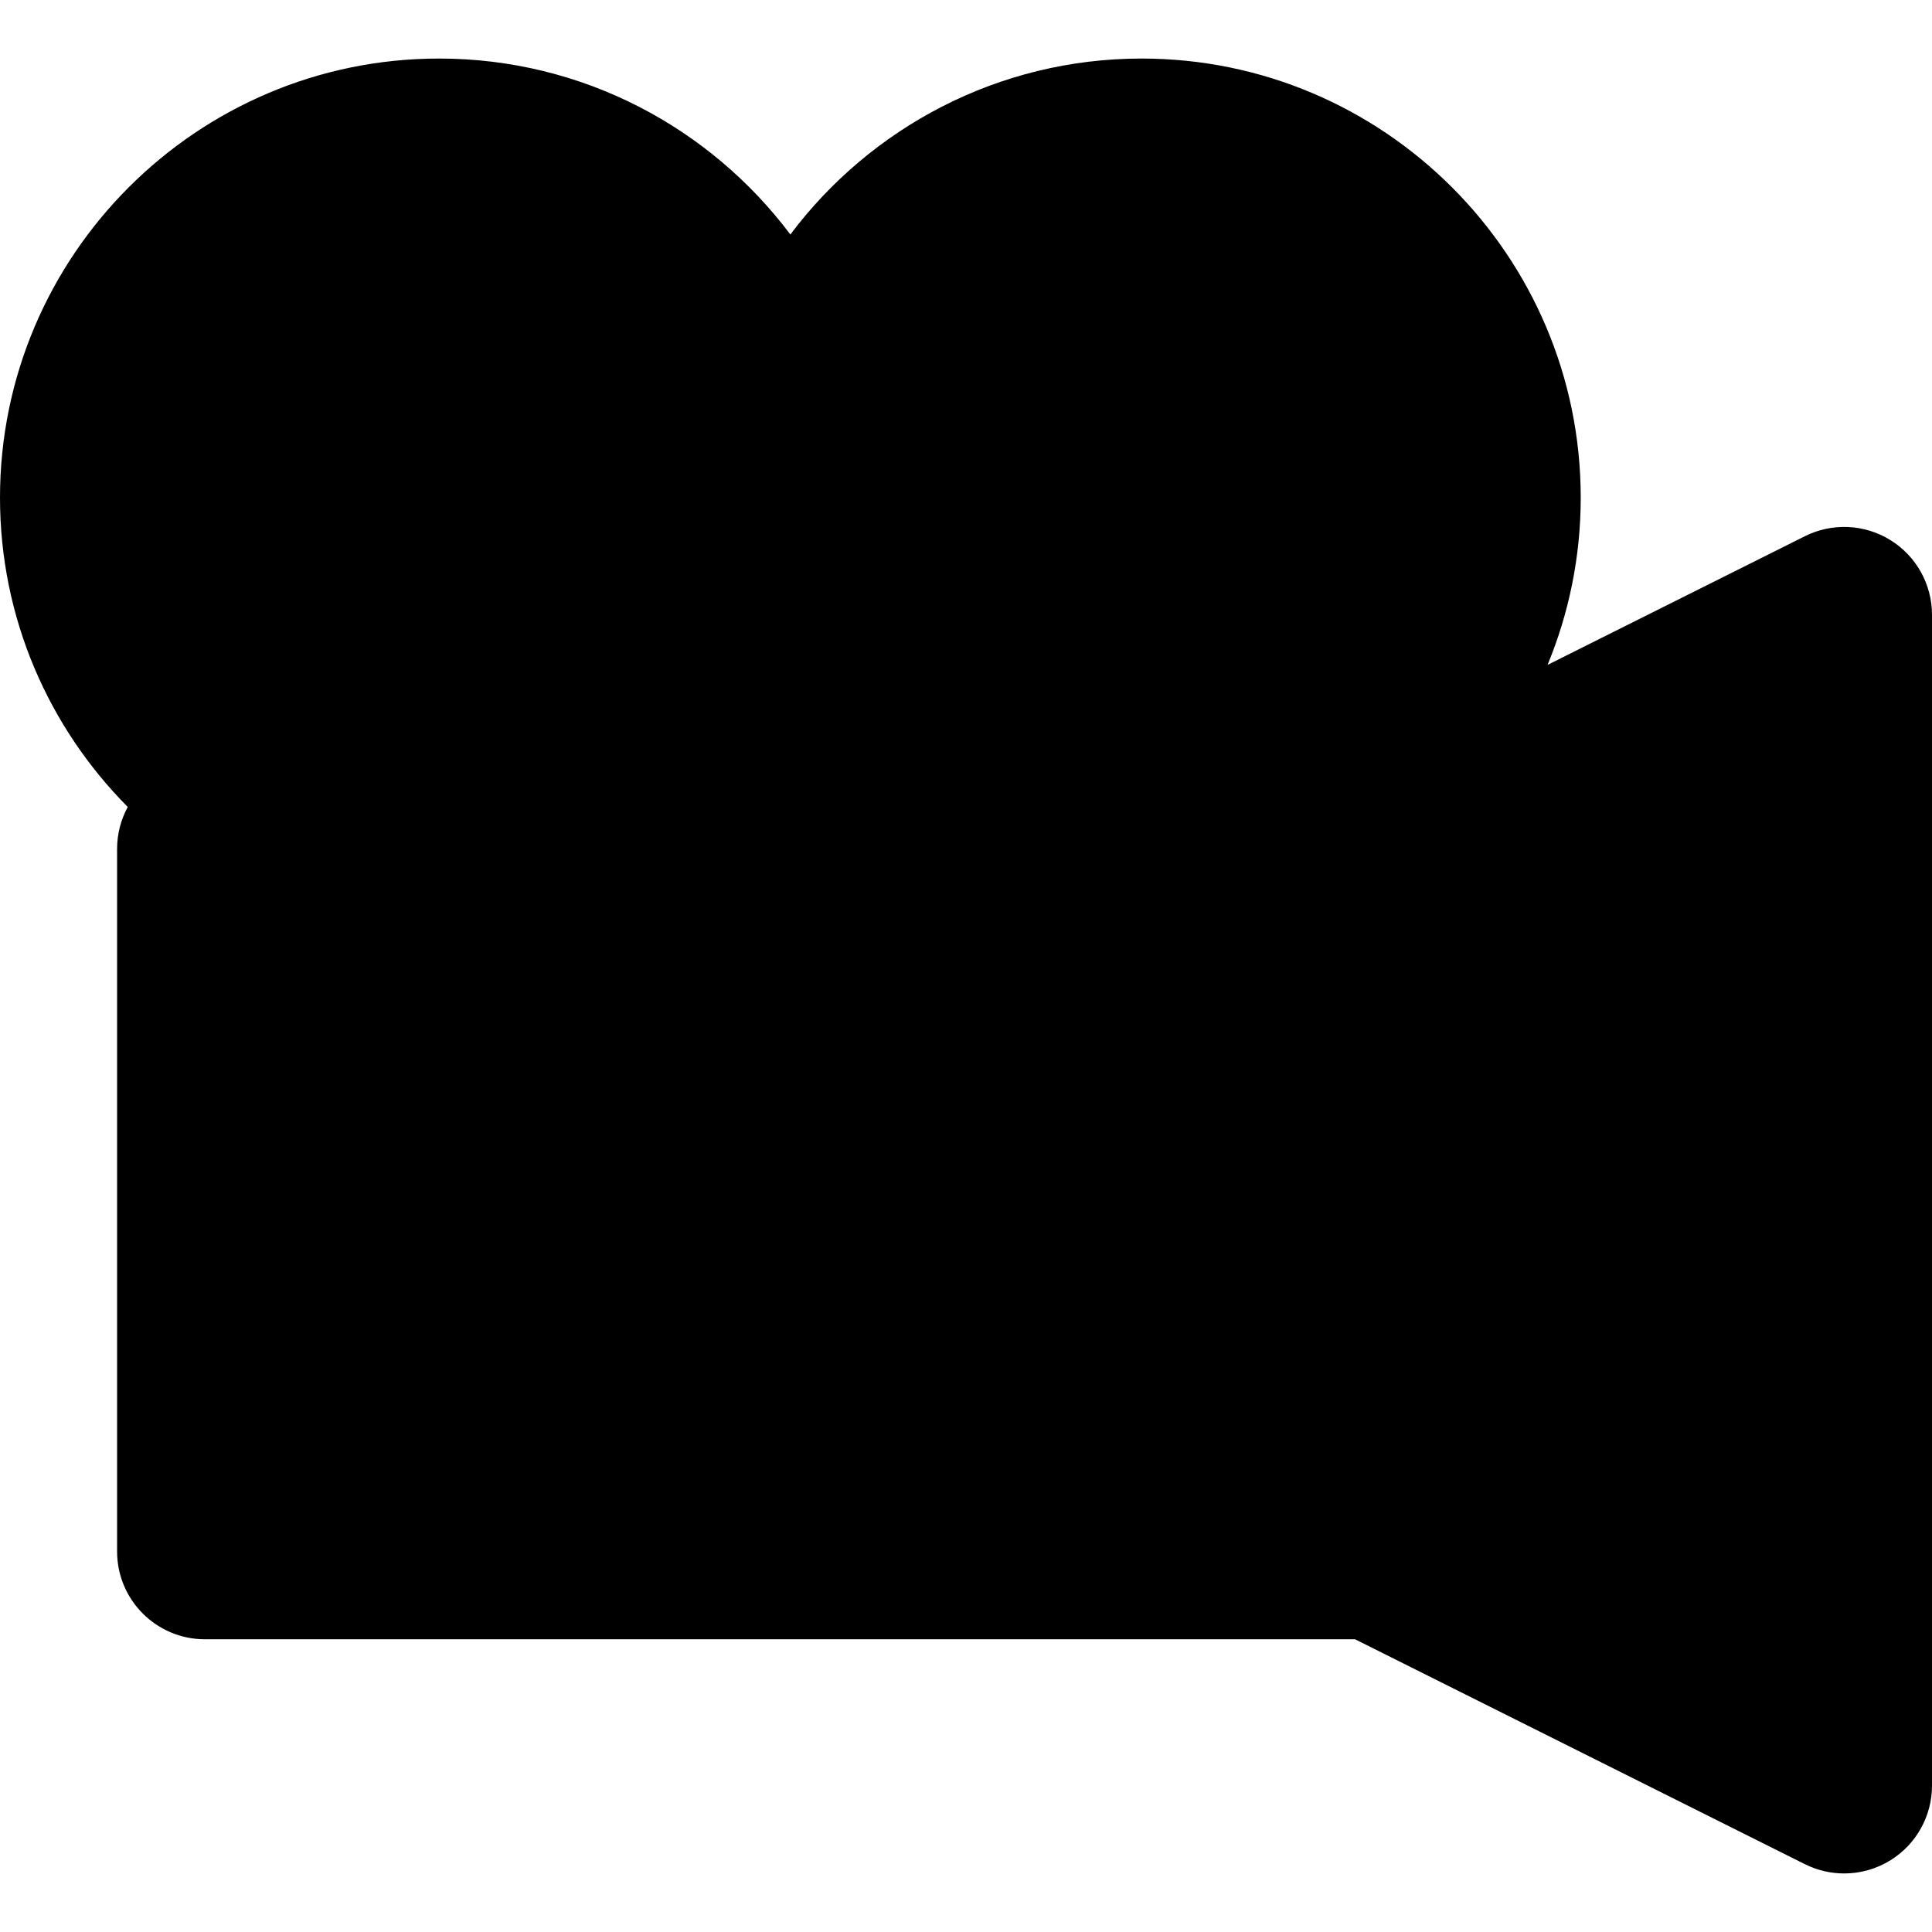 <?xml version="1.0" encoding="iso-8859-1"?>
<!-- Uploaded to: SVG Repo, www.svgrepo.com, Generator: SVG Repo Mixer Tools -->
<svg fill="#000000" height="800px" width="800px" version="1.1" id="Layer_1" xmlns="http://www.w3.org/2000/svg" xmlns:xlink="http://www.w3.org/1999/xlink" 
	 viewBox="0 0 330 330" xml:space="preserve">
<g id="XMLID_821_">
	<path id="XMLID_822_" d="M322.885,92.244c-4.422-2.733-9.944-2.981-14.594-0.656l-43.957,21.981
		c3.643-8.811,5.666-18.456,5.666-28.567C270,43.646,236.355,10,195.002,10c-24.51,0-46.308,11.818-60.002,30.053
		C121.305,21.818,99.509,10,75.002,10C33.646,10,0,43.646,0,85.002c0,20.591,8.344,39.267,21.823,52.834
		C20.661,139.967,20,142.41,20,145.008v119.993c0,8.284,6.716,15,15,15h196.459l76.834,38.415c2.116,1.059,4.414,1.583,6.707,1.583
		c2.742,0,5.478-0.751,7.885-2.24c4.424-2.733,7.115-7.561,7.115-12.76V105.004C330,99.805,327.308,94.978,322.885,92.244z"/>
</g>
</svg>